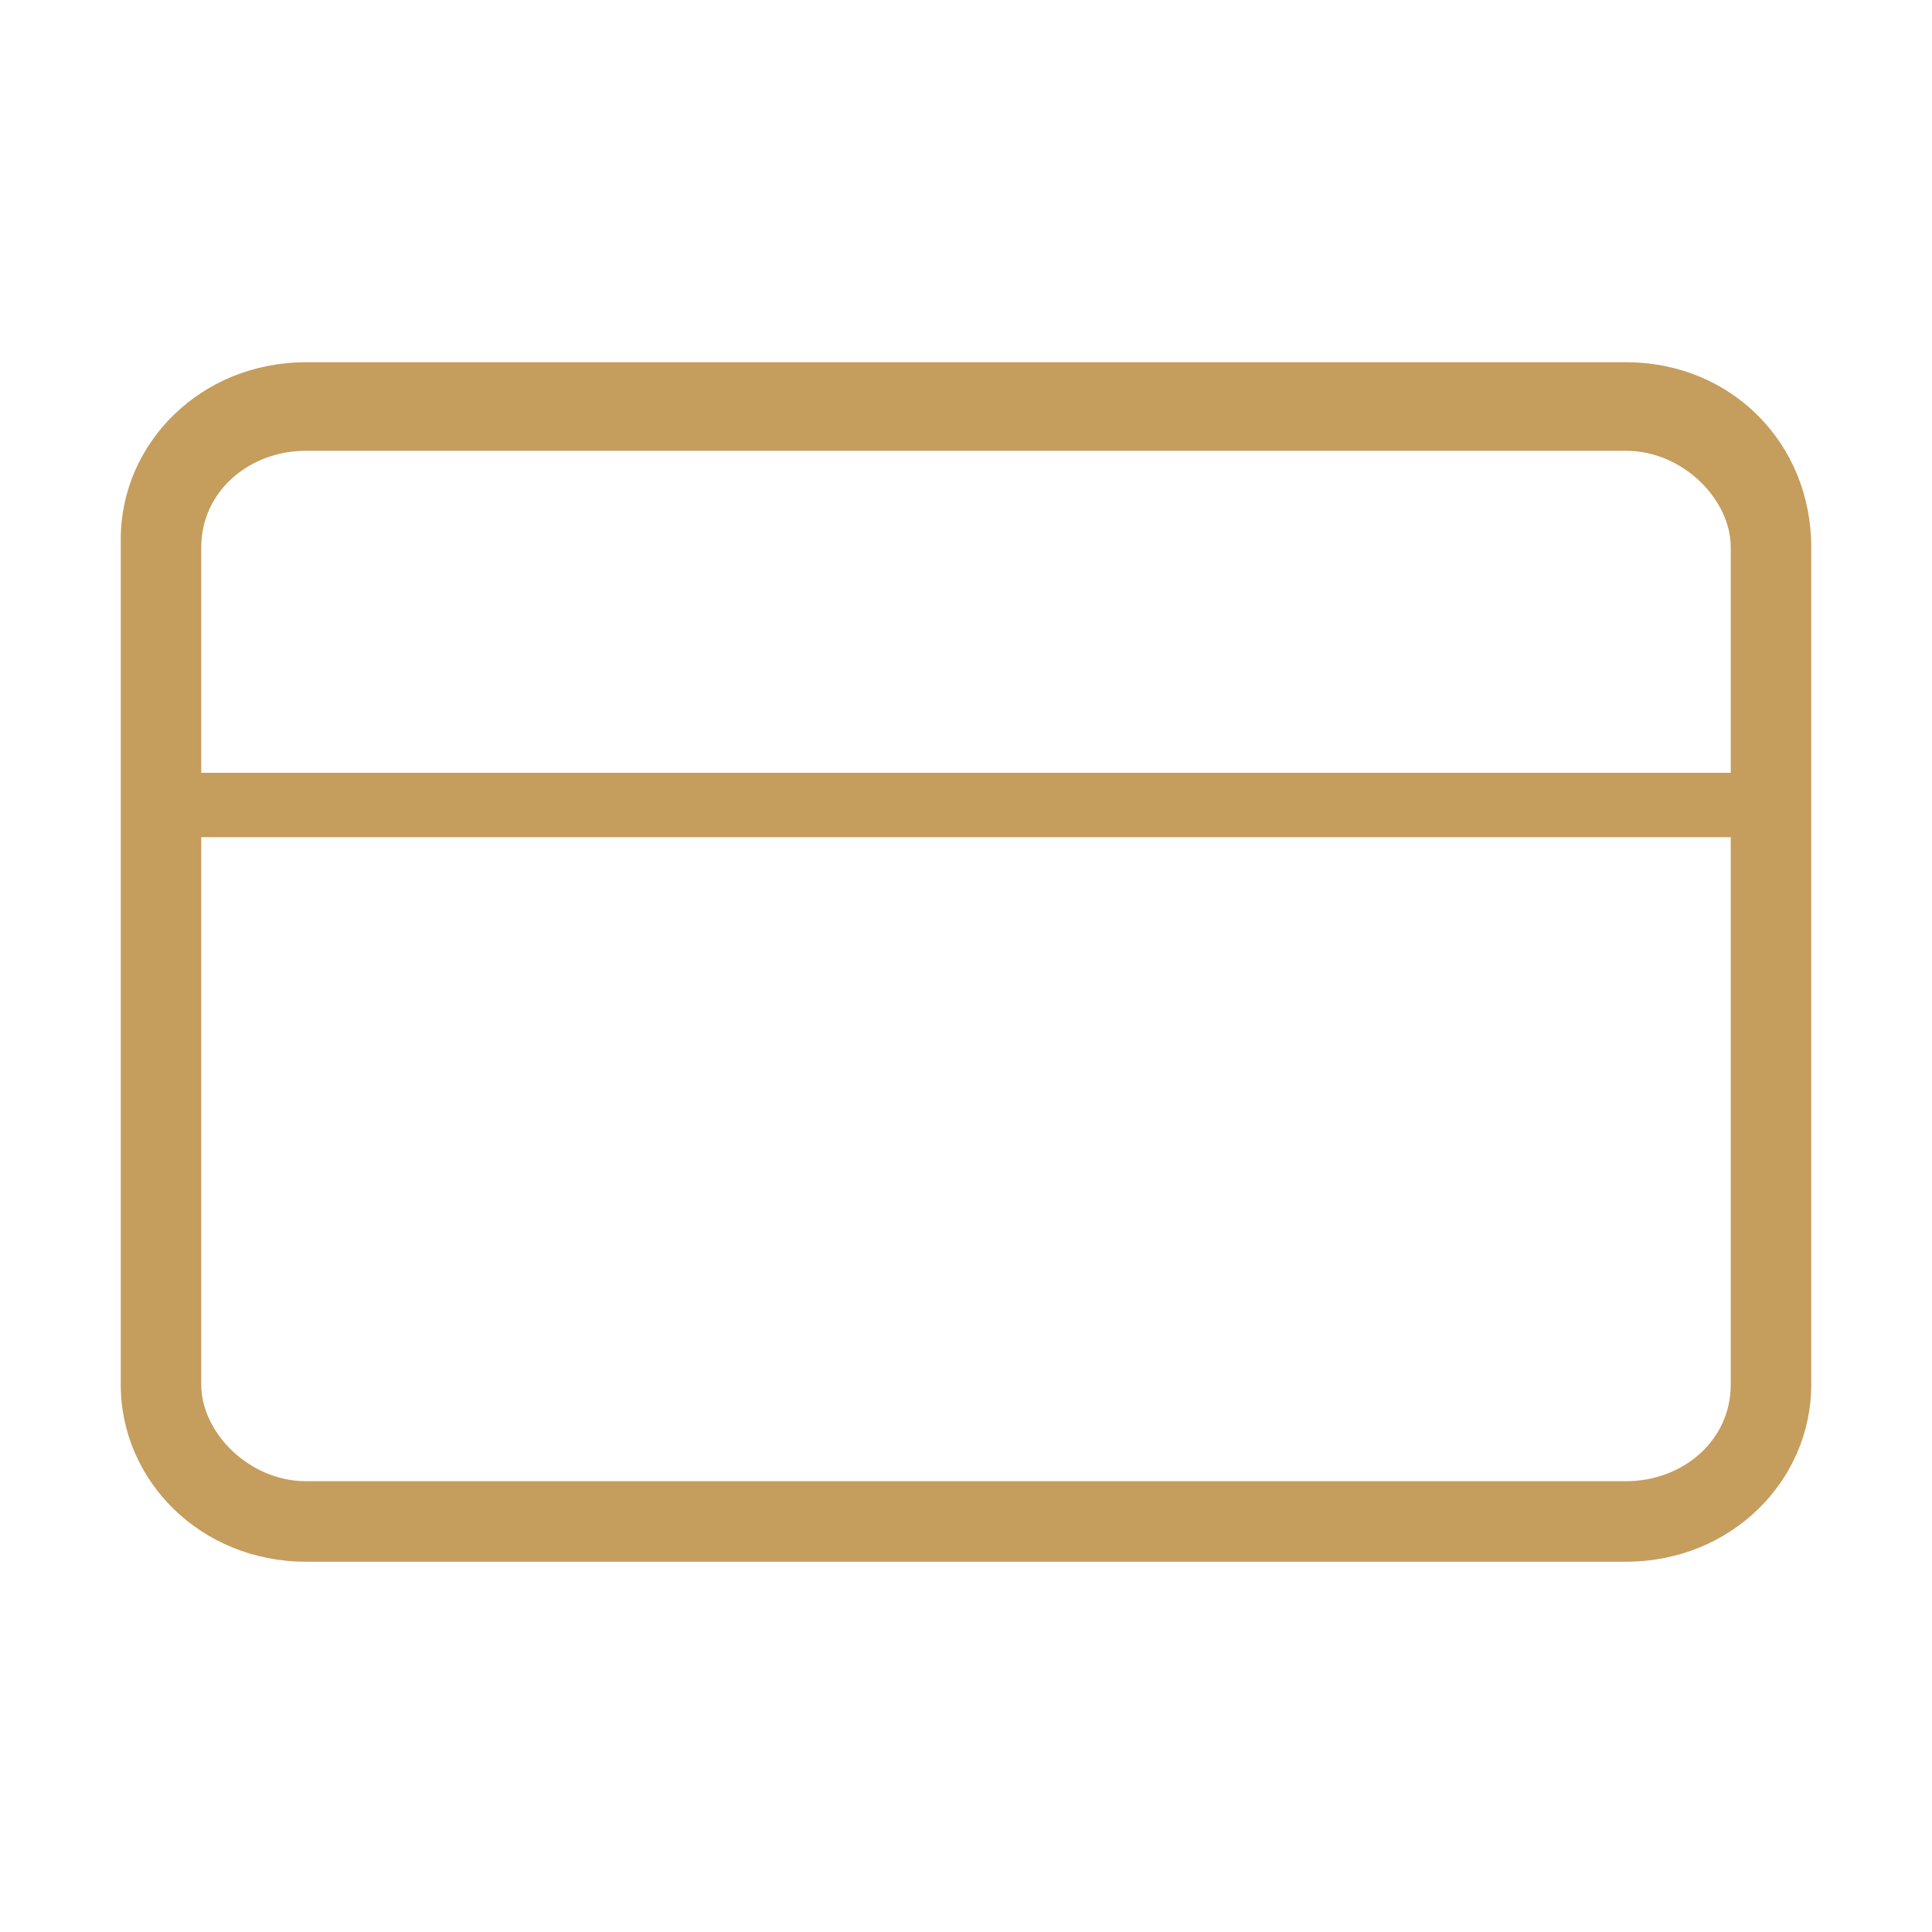 <svg xmlns="http://www.w3.org/2000/svg" id="svg-icon-card" viewBox="0 0 24 24">
<title>Card</title>
<path fill="#C59D5D" d="M20.2,4.5H3.8c-1.3,0-2.3,1-2.3,2.2v10.5c0,1.2,1,2.2,2.3,2.2h16.4c1.3,0,2.3-1,2.3-2.2V6.8C22.5,5.5,21.5,4.5,20.2,4.5z      M2.5,6.8c0-0.7,0.6-1.2,1.3-1.2h16.4c0.7,0,1.3,0.6,1.3,1.2v2.8h-19V6.8z M21.5,17.2c0,0.7-0.6,1.2-1.3,1.2H3.8     c-0.7,0-1.3-0.6-1.3-1.2v-6.8h19V17.2z" />
</svg>